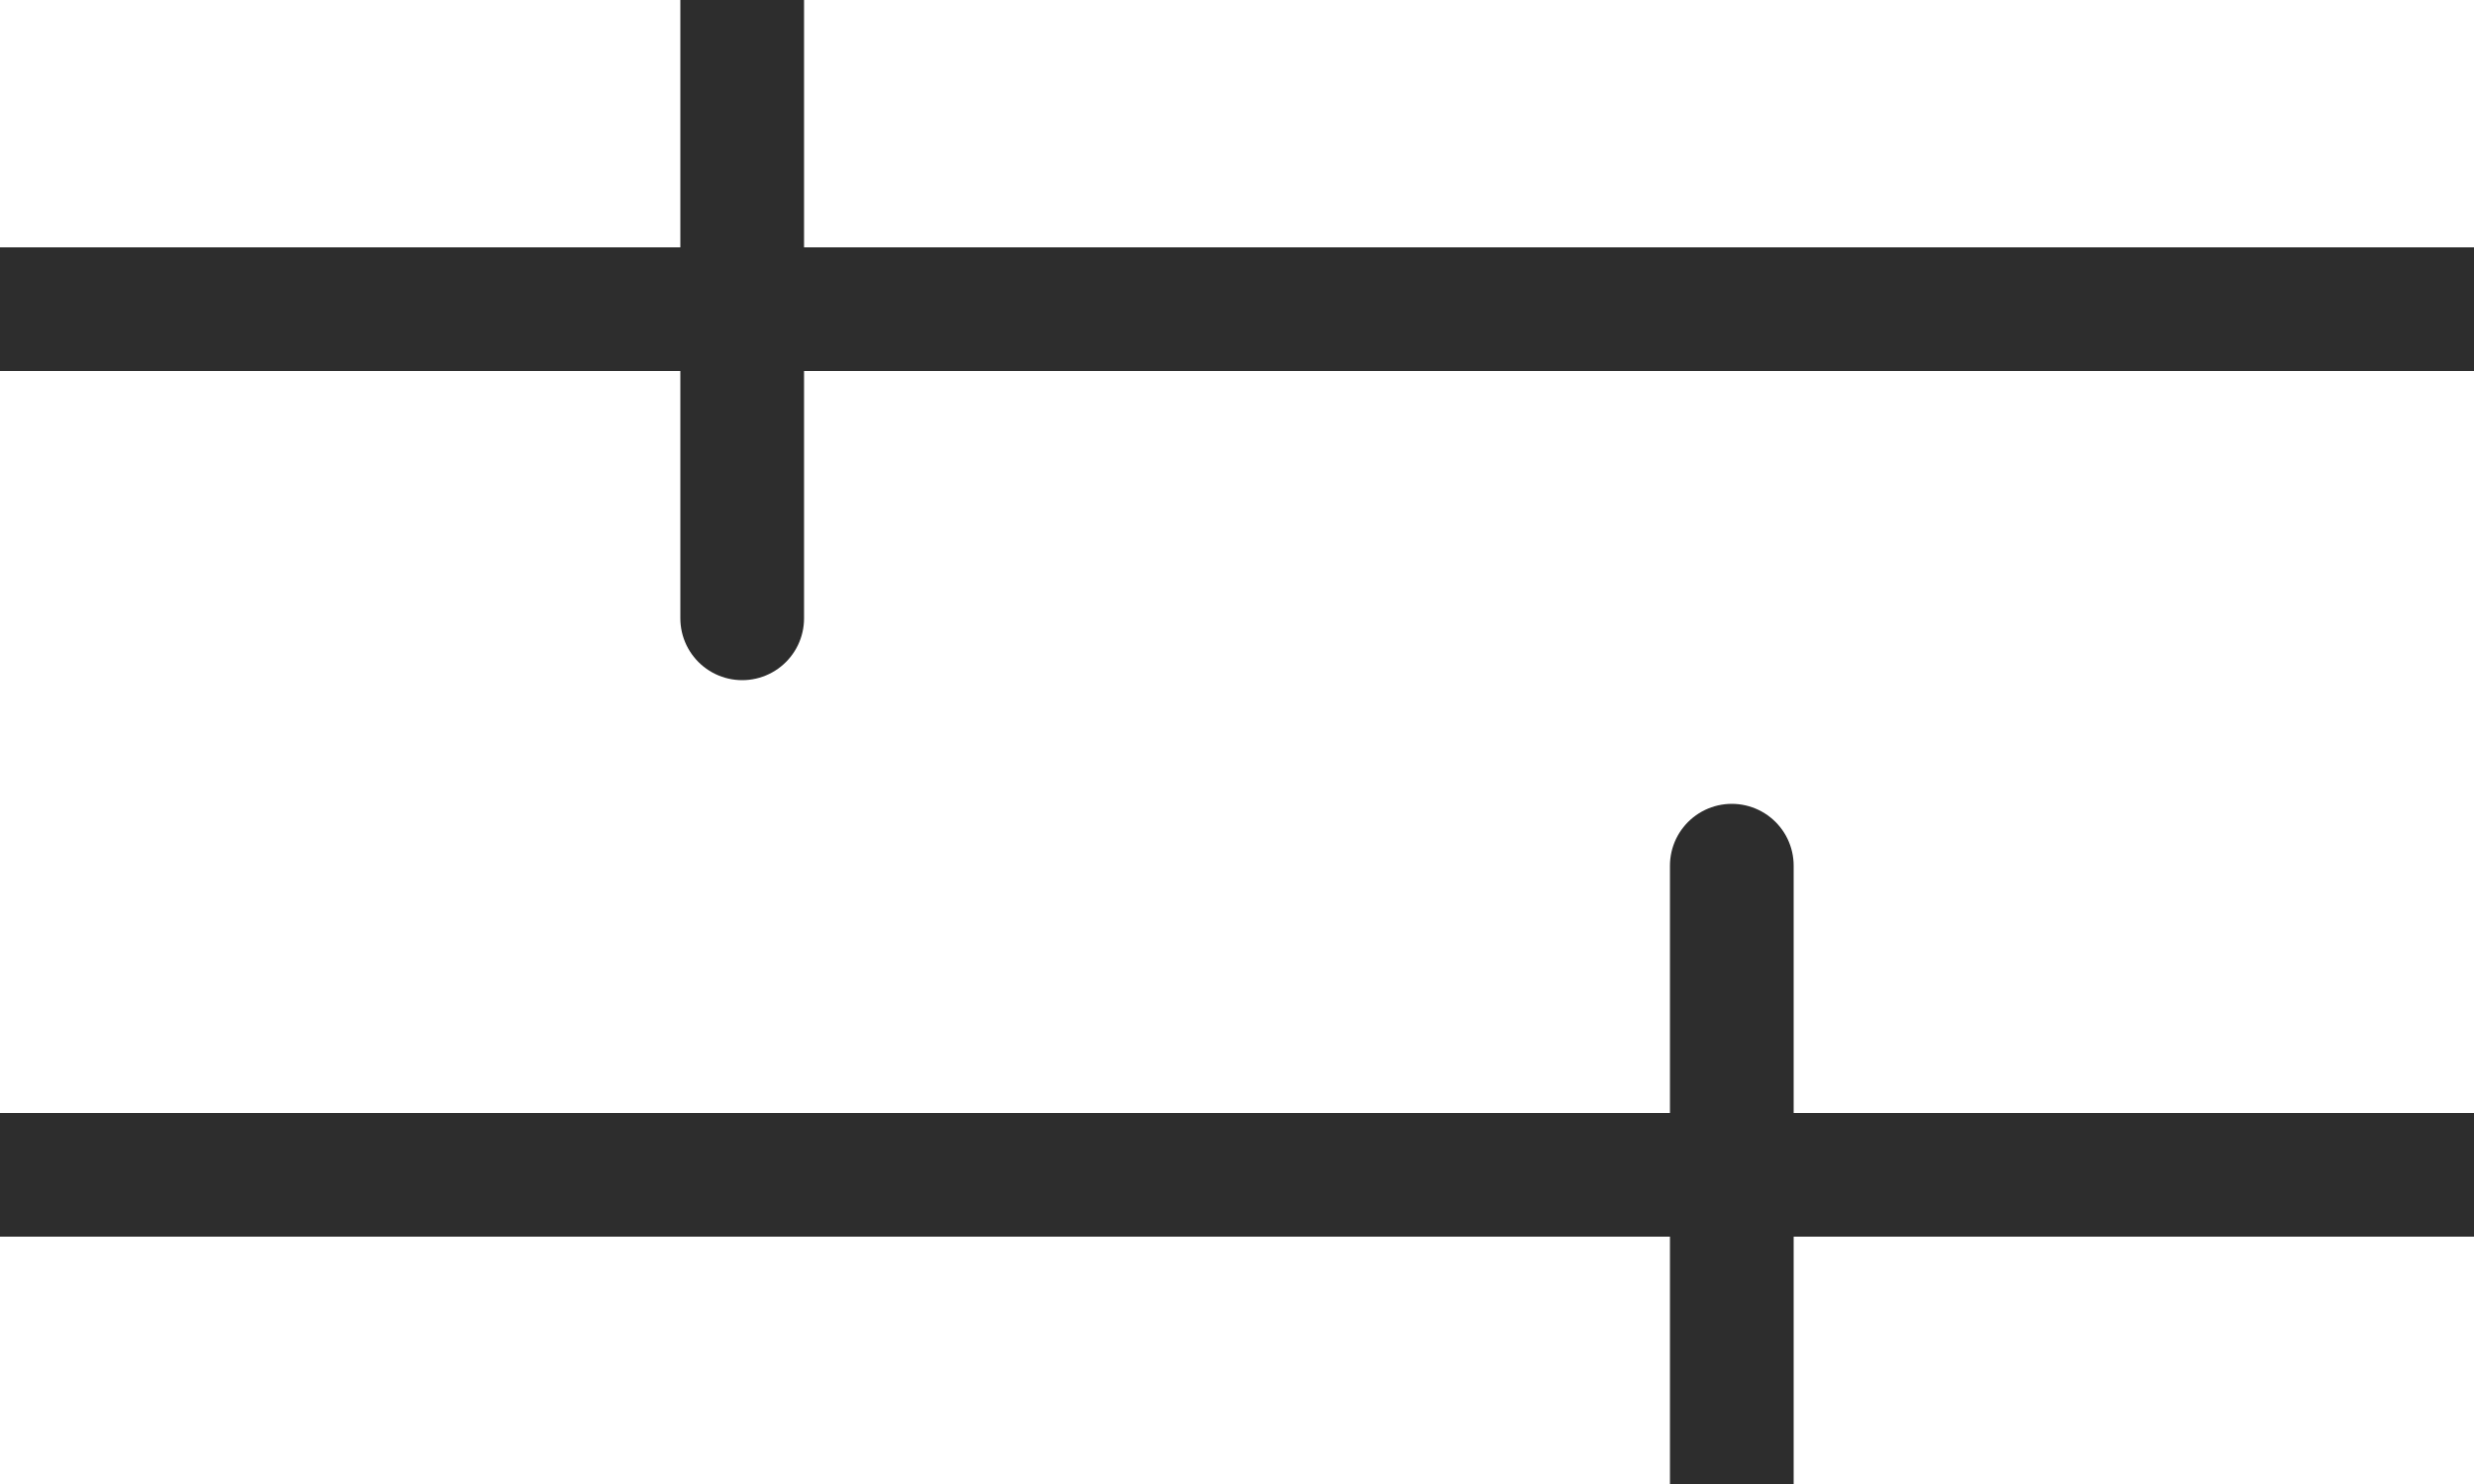 <?xml version="1.0" encoding="UTF-8"?>
<svg width="20px" height="12px" viewBox="0 0 20 12" version="1.1" xmlns="http://www.w3.org/2000/svg" xmlns:xlink="http://www.w3.org/1999/xlink">
    <!-- Generator: Sketch 64 (93537) - https://sketch.com -->
    <title>Combined Shape</title>
    <desc>Created with Sketch.</desc>
    <g id="template" stroke="none" stroke-width="1" fill="none" fill-rule="evenodd" stroke-linecap="round">
        <g id="DK-&gt;-listview" transform="translate(-1210, -502)" stroke="#2D2D2D">
            <g id="Group-3" transform="translate(312, 498)">
                <path d="M918,6.5 L898,6.5 M904,4 L904,9 M898,13.5 L918,13.5 M912,16 L912,11" id="Combined-Shape"></path>
            </g>
        </g>
    </g>
</svg>
